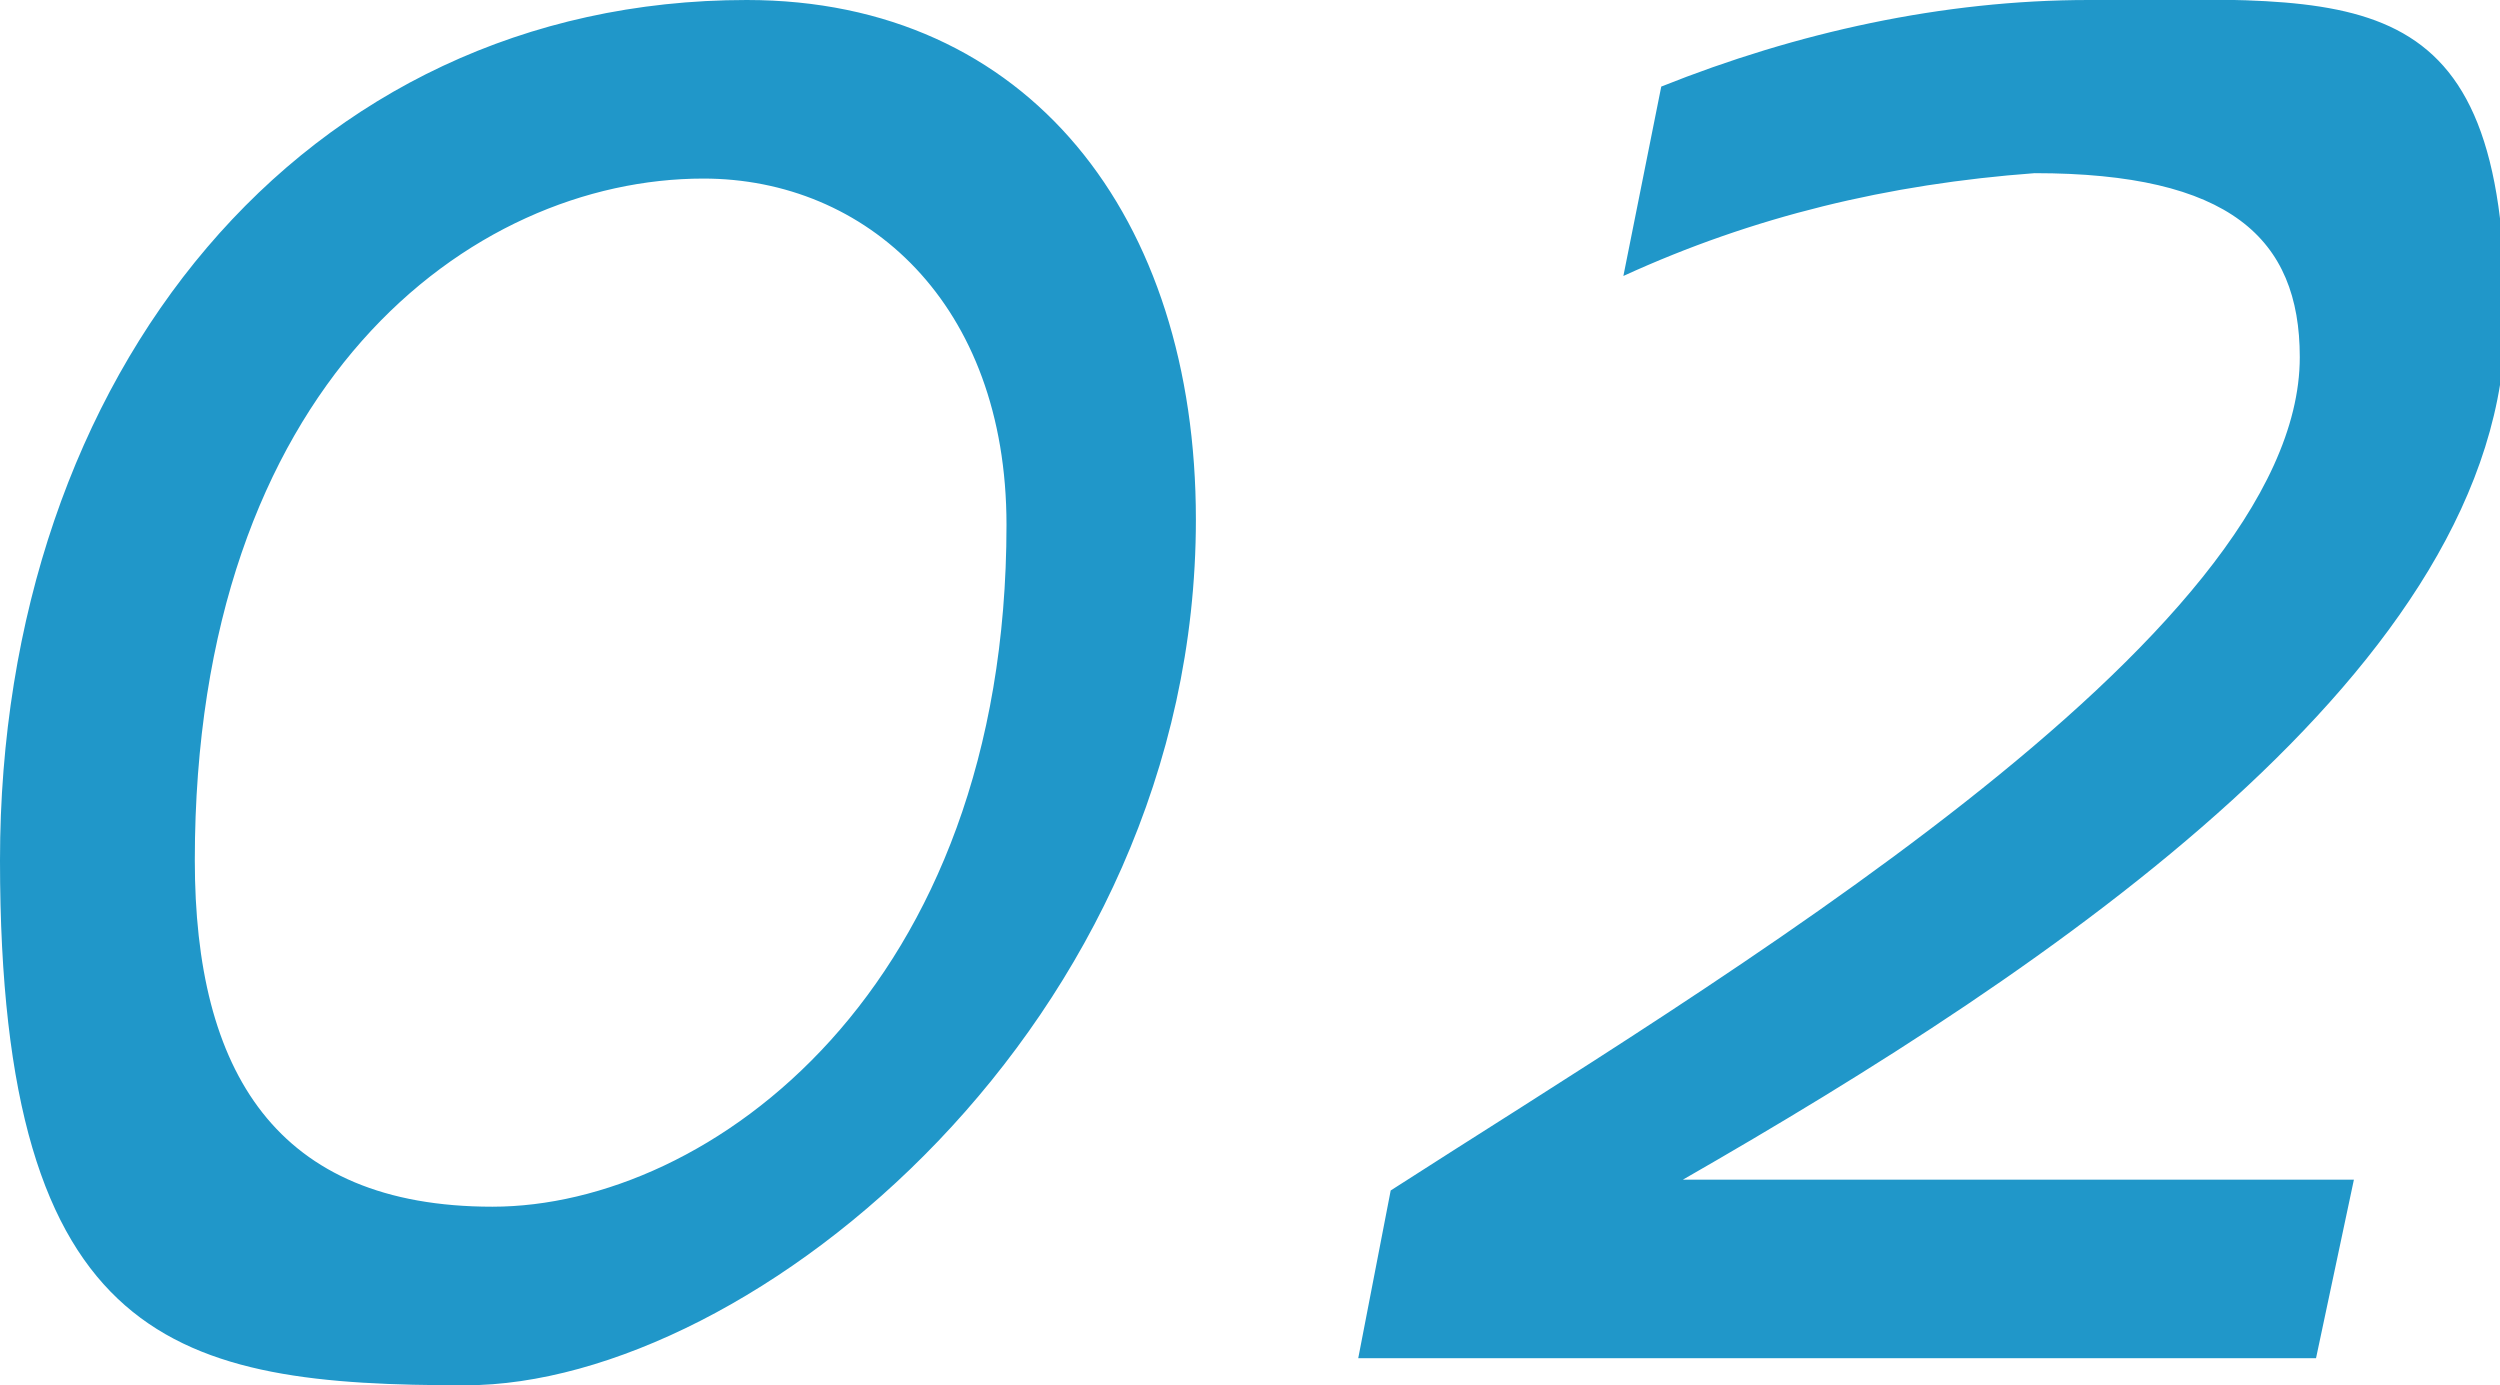 <?xml version="1.0" encoding="UTF-8"?>
<svg id="_レイヤー_1" data-name="レイヤー 1" xmlns="http://www.w3.org/2000/svg" version="1.1" viewBox="0 0 46.2 25.6">
  <defs>
    <style>
      .cls-1 {
        fill: #2097c9;
        stroke-width: 0px;
      }
    </style>
  </defs>
  <path class="cls-1" d="M13.8,0C5.6,0,0,6.9,0,15.9s3.3,9.7,8.6,9.7,13.5-6.7,13.5-16C22.1,4,19,0,13.8,0ZM13,3.3c3,0,5.6,2.3,5.6,6.4,0,8.6-5.5,12.6-9.5,12.6s-5.5-2.5-5.5-6.4c0-8.8,5.1-12.6,9.4-12.6h0ZM38.6,0c-2.7,0-5.4.6-7.9,1.6l-.7,3.5c2.4-1.1,4.9-1.7,7.6-1.9,3.6,0,4.9,1.2,4.9,3.4,0,5.2-10.9,11.6-16.8,15.4l-.6,3.1h17.7l.7-3.3h-12.4c6.8-3.9,15.2-9.5,15.2-15.9S43.5,0,38.6,0h0Z"/>
</svg>